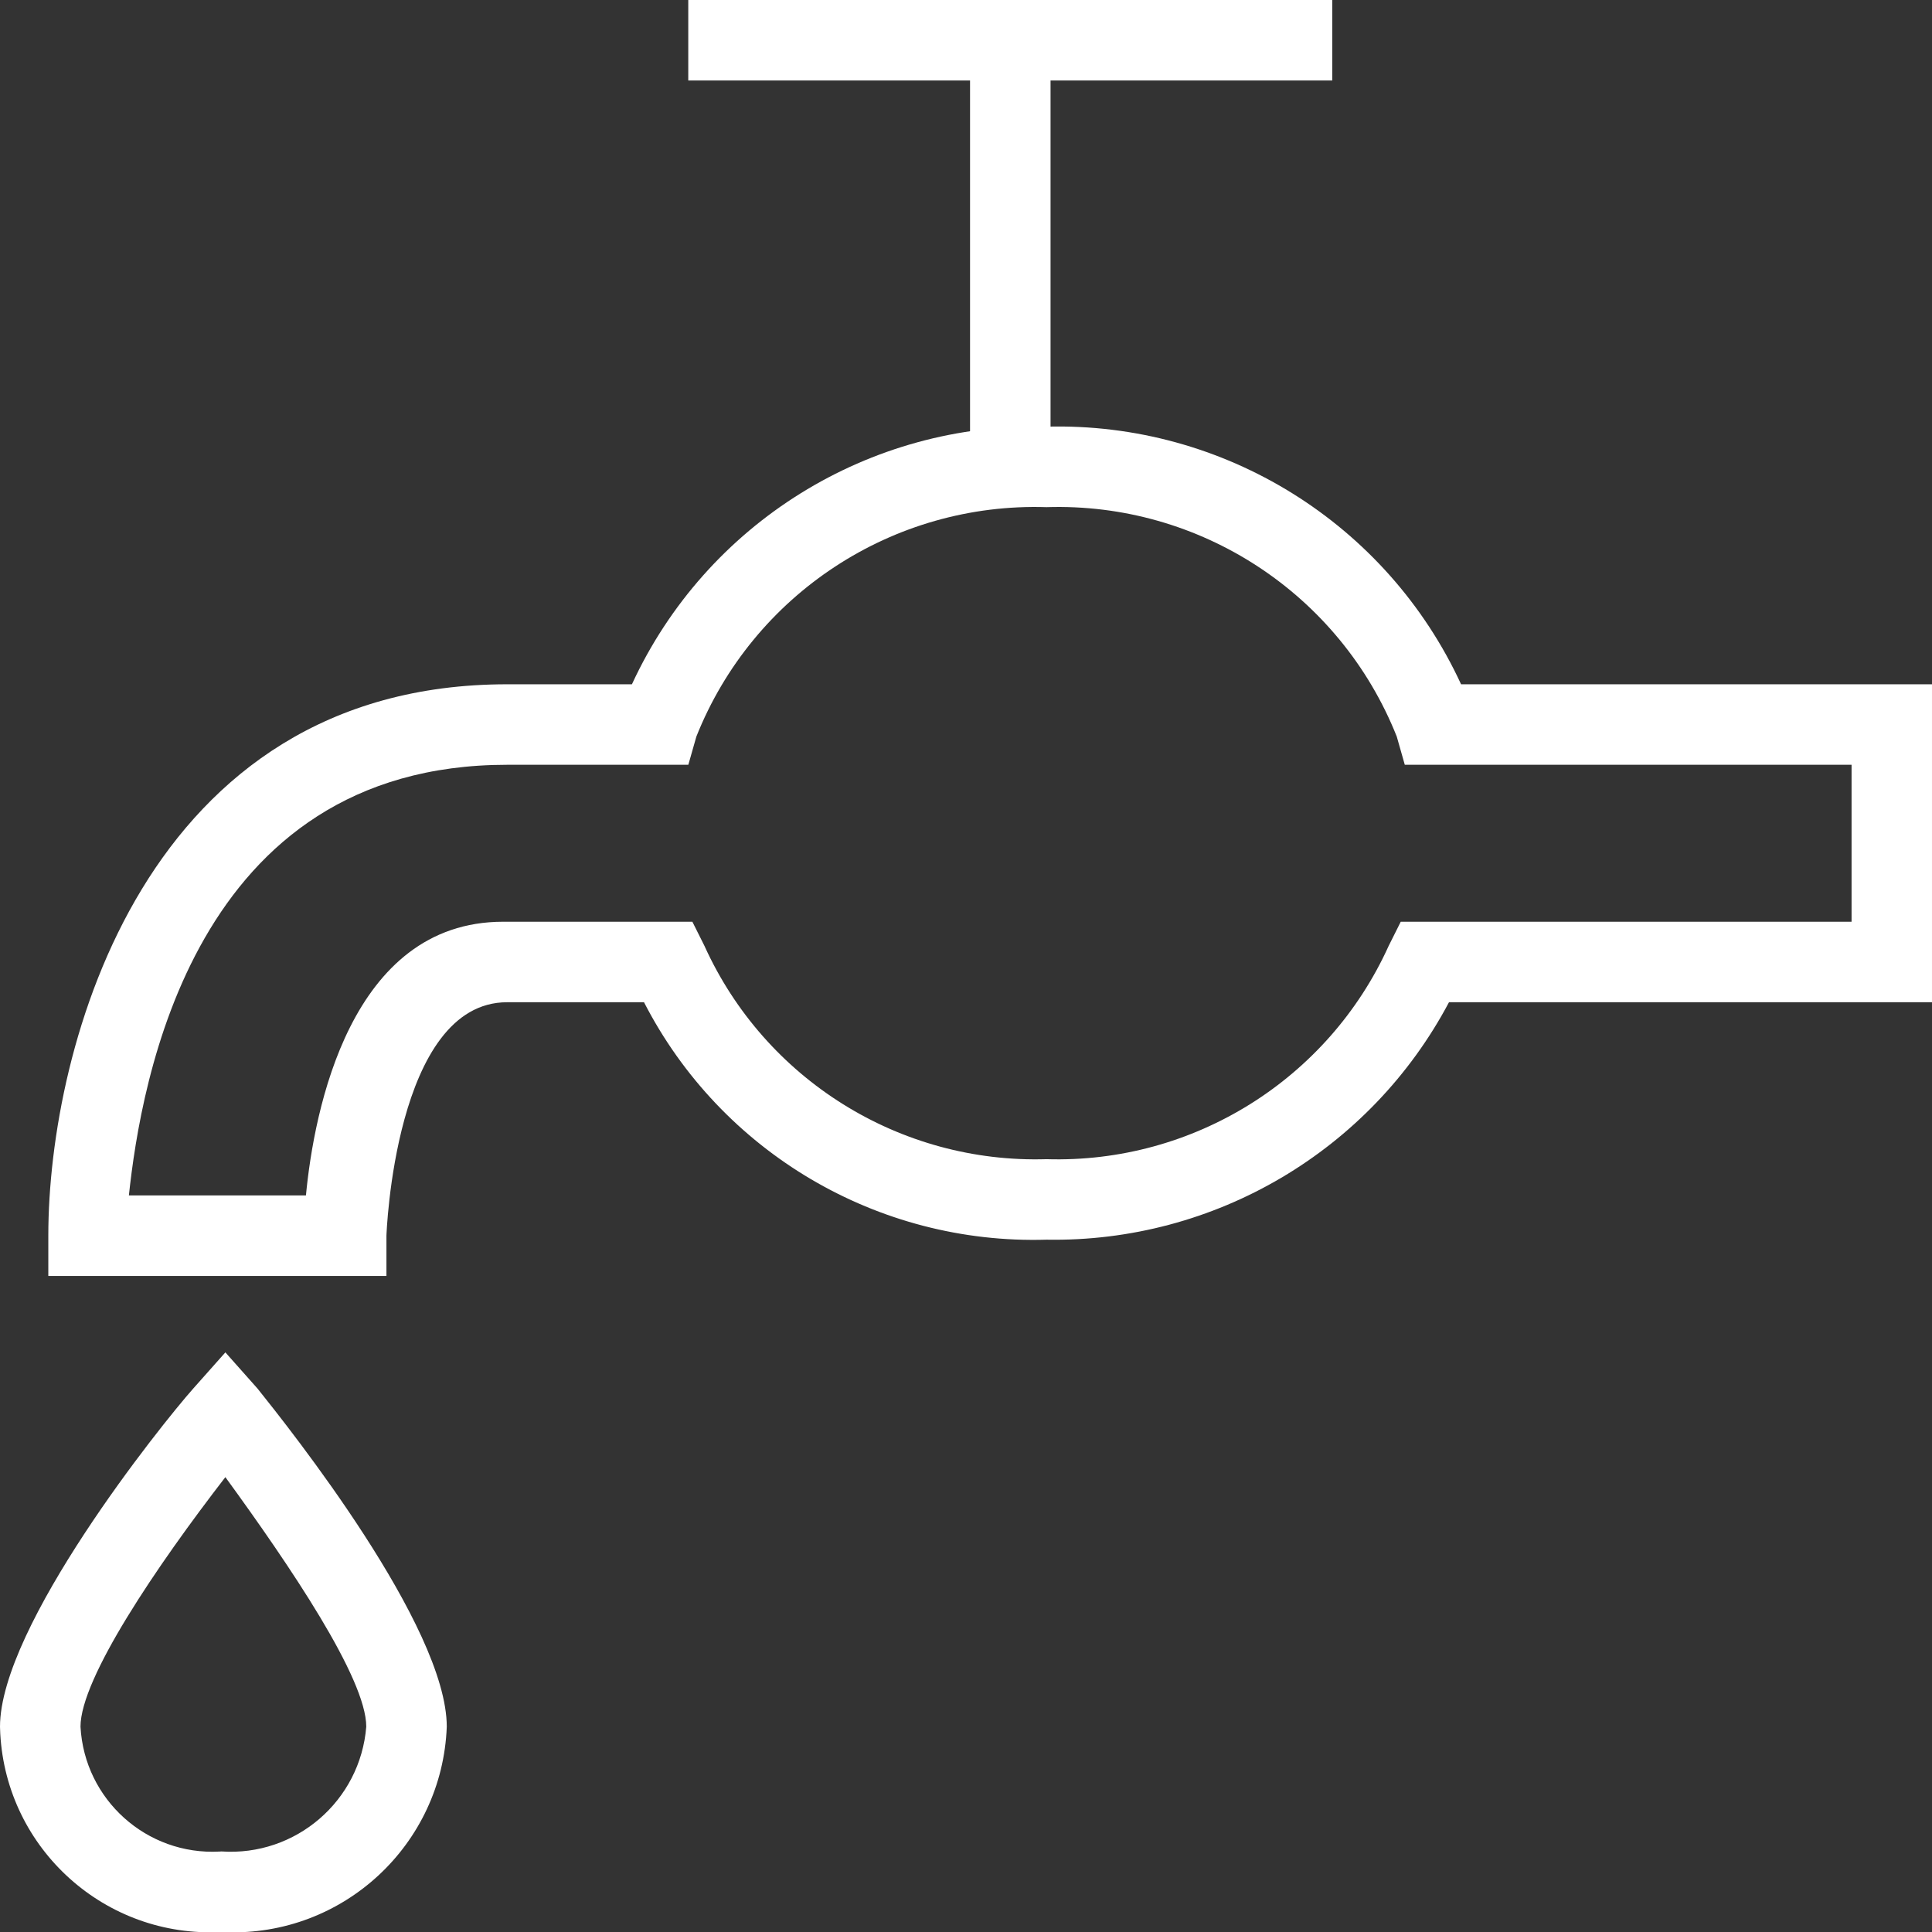 <?xml version="1.0" encoding="UTF-8"?>
<svg id="Layer_2" data-name="Layer 2" xmlns="http://www.w3.org/2000/svg" viewBox="0 0 310.32 310.37">
  <rect x="0" y="0" width="310.32" height="310.37" fill="#333333" stroke="none"/>
  <defs>
    <style>
      .cls-1 {
        fill: #fff;
      }
    </style>
  </defs>
  <g id="Layer_1-2" data-name="Layer 1">
    <g id="Icon">
      <path id="Vector" class="cls-1" d="M55.6,204.94H7.76v-6.46c0-30.39,15.52-88.57,73.7-88.57h20.04c11.94-25.86,38.12-42.13,66.59-41.38,28.47-.75,54.65,15.52,66.59,41.38h75.64v51.07h-77.58c-12.65,23.87-37.64,38.61-64.65,38.14-27.1.81-52.26-14.03-64.65-38.14h-21.98c-18.1,0-19.39,37.5-19.39,37.5v6.46h-6.46ZM20.69,192.01h28.45c1.29-13.58,7.11-43.96,31.68-43.96h30.39l1.94,3.88c9.73,21.46,31.4,34.98,54.95,34.26,23.55.71,45.23-12.8,54.95-34.26l1.94-3.88h72.41v-25.21h-71.76l-1.29-4.53c-9.11-22.91-31.61-37.64-56.25-36.85-24.64-.79-47.13,13.94-56.25,36.85l-1.29,4.53h-29.09c-50.43,0-58.83,51.07-60.77,69.18Z"/>
      <path id="Vector-2" class="cls-1" d="M35.56,310.32c-18.61,1-34.51-13.27-35.52-31.88-.02-.36-.03-.73-.04-1.09,0-16.16,25.86-48.49,31.03-54.31l5.17-5.82,5.17,5.82c5.17,6.46,30.39,38.14,30.39,54.31-.72,18.94-16.65,33.72-35.6,33-.2,0-.41-.02-.61-.03ZM36.2,237.26c-10.99,14.22-23.27,32.32-23.27,40.08.63,11.71,10.63,20.69,22.34,20.06.1,0,.19-.01.29-.02,11.94.82,22.31-8.11,23.27-20.04,0-7.76-12.28-25.86-22.63-40.08Z"/>
      <path id="Vector-3" class="cls-1" d="M155.81,6.46h12.93v67.88h-12.93V6.46Z"/>
      <path id="Vector-4" class="cls-1" d="M110.55,0h103.44v12.93h-103.44V0Z"/>
    </g>
  </g>
</svg>